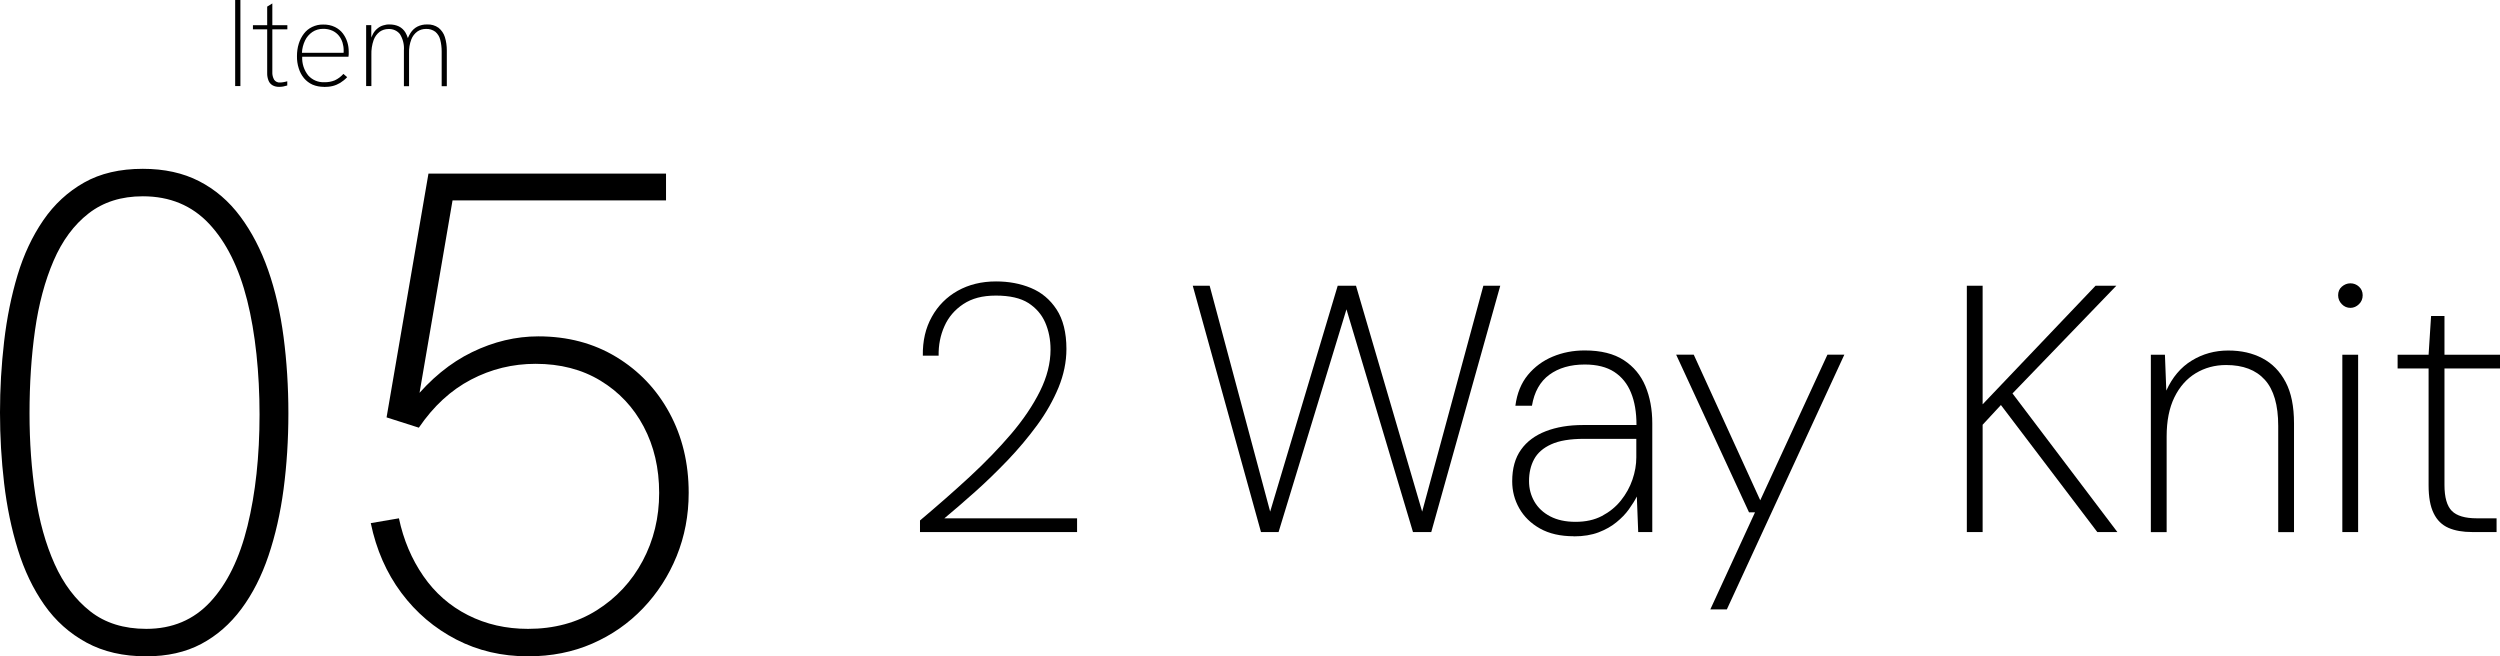 <?xml version="1.0" encoding="UTF-8"?><svg id="_レイヤー_2" xmlns="http://www.w3.org/2000/svg" viewBox="0 0 291.28 76.47"><defs><style>.cls-1{isolation:isolate;}</style></defs><g id="_レイヤー_1-2"><g id="item-05-title"><g id="_2_Way_Knit" class="cls-1"><g class="cls-1"><path d="M107.19,61.99v-1.35c2.02-1.7,3.94-3.38,5.76-5.06,1.82-1.68,3.44-3.36,4.86-5.02,1.42-1.67,2.54-3.33,3.36-4.98.82-1.65,1.23-3.27,1.23-4.86,0-1.15-.21-2.19-.62-3.14-.41-.94-1.07-1.7-1.97-2.28-.9-.57-2.16-.86-3.77-.86s-2.79.33-3.79.98c-1,.66-1.74,1.52-2.21,2.58-.48,1.07-.7,2.21-.68,3.44h-1.84c-.03-1.72.32-3.23,1.05-4.53.72-1.3,1.73-2.31,3.01-3.03,1.29-.72,2.77-1.09,4.47-1.09,1.48,0,2.83.25,4.06.76,1.23.51,2.23,1.34,2.99,2.5.76,1.16,1.15,2.7,1.15,4.61,0,1.5-.31,3-.92,4.49-.62,1.49-1.44,2.95-2.48,4.37-1.04,1.42-2.19,2.79-3.44,4.1-1.26,1.31-2.52,2.54-3.79,3.67-1.27,1.13-2.47,2.17-3.59,3.1h15.46v1.6h-18.29Z"/><path d="M146.92,61.99l-7.95-28.7h1.97l7.05,26.32,7.87-26.32h2.13l7.71,26.32,7.13-26.32h1.97l-8.04,28.7h-2.13l-7.75-25.95-7.91,25.95h-2.05Z"/><path d="M183.37,62.48c-1.56,0-2.87-.3-3.94-.9-1.07-.6-1.87-1.39-2.42-2.36-.55-.97-.82-2.02-.82-3.14,0-1.5.34-2.73,1.03-3.69.68-.96,1.65-1.67,2.89-2.15,1.24-.48,2.69-.72,4.33-.72h6.23c0-1.48-.21-2.73-.64-3.77-.42-1.04-1.07-1.84-1.95-2.42-.88-.57-2.02-.86-3.44-.86-1.67,0-3.04.4-4.12,1.19-1.08.79-1.76,2-2.03,3.61h-1.93c.19-1.45.68-2.64,1.46-3.59.78-.94,1.74-1.65,2.89-2.13,1.15-.48,2.39-.72,3.73-.72,1.89,0,3.4.38,4.55,1.13,1.15.75,1.99,1.76,2.52,3.03.53,1.27.8,2.71.8,4.33v12.67h-1.64l-.16-4.14c-.22.44-.53.93-.92,1.48s-.88,1.05-1.46,1.52c-.57.47-1.26.86-2.07,1.17-.81.31-1.77.47-2.89.47ZM183.57,60.8c1.17,0,2.2-.22,3.07-.68s1.61-1.05,2.21-1.8c.6-.75,1.05-1.56,1.35-2.44.3-.87.45-1.74.45-2.58v-2.17h-6.07c-1.64,0-2.92.21-3.85.64-.93.42-1.59,1-1.99,1.74-.4.74-.59,1.59-.59,2.54,0,.88.21,1.67.63,2.4.42.72,1.04,1.3,1.85,1.72.81.42,1.78.63,2.93.63Z"/><path d="M199.27,71.01l5.21-11.32h-.7l-8.49-18.37h2.05l7.75,16.97,7.83-16.97h1.97l-13.69,29.68h-1.93Z"/><path d="M229.16,61.99v-28.7h1.84v13.82l13.16-13.82h2.42l-12.1,12.55,12.22,16.15h-2.34l-11.23-14.8-2.13,2.3v12.5h-1.84Z"/><path d="M250.6,61.99v-20.66h1.64l.16,4.18c.71-1.56,1.7-2.73,2.97-3.5,1.27-.78,2.69-1.17,4.24-1.17s2.83.3,3.98.9c1.15.6,2.05,1.52,2.71,2.77.66,1.24.98,2.85.98,4.82v12.67h-1.84v-12.38c0-2.43-.52-4.22-1.56-5.37-1.04-1.15-2.54-1.72-4.51-1.72-1.31,0-2.49.32-3.55.96-1.05.64-1.88,1.58-2.48,2.81-.6,1.23-.9,2.75-.9,4.55v11.15h-1.84Z"/><path d="M273.85,35.87c-.38,0-.72-.14-1-.43s-.43-.63-.43-1.04.14-.75.43-1,.62-.39,1-.39.72.13,1,.39.43.59.43,1-.14.76-.43,1.04-.62.43-1,.43ZM272.91,61.99v-20.66h1.84v20.66h-1.84Z"/><path d="M288.04,61.99c-1.09,0-2.02-.16-2.77-.49s-1.33-.89-1.72-1.7c-.4-.81-.59-1.89-.59-3.26v-13.61h-3.61v-1.6h3.61l.29-4.51h1.56v4.51h6.48v1.6h-6.48v13.57c0,1.45.29,2.46.86,3.03s1.54.86,2.91.86h2.3v1.6h-2.83Z"/></g></g><g id="_05" class="cls-1"><g class="cls-1"><path d="M17.04,76.47c-2.67,0-4.99-.53-6.96-1.6-1.97-1.07-3.61-2.53-4.92-4.4s-2.33-4.01-3.08-6.44c-.75-2.43-1.28-5-1.6-7.72-.32-2.72-.48-5.47-.48-8.24s.16-5.53.48-8.28c.32-2.75.84-5.32,1.56-7.72.72-2.4,1.72-4.53,3-6.4,1.28-1.87,2.87-3.33,4.76-4.4,1.89-1.07,4.17-1.6,6.84-1.6,2.51,0,4.69.48,6.56,1.44,1.87.96,3.47,2.33,4.8,4.12,1.33,1.79,2.41,3.87,3.24,6.24.83,2.37,1.43,4.97,1.8,7.8.37,2.83.56,5.79.56,8.88s-.19,6.04-.56,8.84c-.37,2.8-.96,5.39-1.76,7.76-.8,2.37-1.85,4.44-3.16,6.2-1.31,1.76-2.87,3.12-4.68,4.08-1.81.96-3.95,1.44-6.4,1.44ZM17.04,73.27c3.04,0,5.53-1.05,7.48-3.16,1.95-2.11,3.39-5.05,4.32-8.84.93-3.79,1.4-8.11,1.4-12.96s-.48-9.51-1.44-13.32c-.96-3.81-2.44-6.79-4.44-8.92-2-2.13-4.57-3.2-7.72-3.2-2.51,0-4.61.67-6.32,2-1.71,1.33-3.07,3.17-4.08,5.52-1.01,2.35-1.73,5.04-2.16,8.08-.43,3.04-.64,6.27-.64,9.68s.23,6.48.68,9.52c.45,3.04,1.2,5.72,2.24,8.04,1.04,2.32,2.43,4.16,4.16,5.52,1.73,1.36,3.91,2.04,6.52,2.04Z"/><path d="M61.52,76.47c-3.04,0-5.83-.65-8.36-1.96-2.53-1.31-4.67-3.12-6.4-5.44-1.73-2.32-2.92-5.03-3.56-8.12l3.28-.56c.53,2.51,1.48,4.75,2.84,6.72,1.36,1.97,3.09,3.49,5.2,4.56,2.11,1.07,4.44,1.6,7,1.6,3.04,0,5.71-.72,8-2.16,2.29-1.44,4.08-3.36,5.36-5.76,1.28-2.4,1.92-5.04,1.92-7.92s-.6-5.45-1.8-7.72c-1.2-2.27-2.88-4.05-5.04-5.36-2.16-1.31-4.68-1.96-7.56-1.96-2.67,0-5.17.61-7.52,1.84-2.35,1.23-4.37,3.09-6.08,5.6l-3.76-1.2,4.88-28.4h27.68v3.12h-26.48l1.84-1.36-4.24,24.72h-.64c2.08-2.56,4.39-4.45,6.92-5.68,2.53-1.23,5.11-1.84,7.72-1.84,3.41,0,6.44.8,9.08,2.4,2.64,1.6,4.71,3.77,6.2,6.52,1.49,2.75,2.24,5.85,2.24,9.32,0,2.61-.47,5.07-1.4,7.36-.93,2.29-2.24,4.32-3.92,6.08-1.68,1.76-3.65,3.13-5.92,4.12-2.27.99-4.76,1.48-7.48,1.48Z"/></g></g><path id="_パス_47" d="M27.4,10.03V0h.61v10.03h-.61ZM32.51,10.12c-.26,0-.52-.05-.75-.18-.21-.12-.38-.31-.47-.54-.11-.28-.17-.58-.16-.88V.77l.6-.37v7.99c-.02.31.06.63.21.9.16.23.43.35.7.32.13,0,.26-.01.39-.04.15-.02.3-.06.44-.1v.49c-.16.05-.32.09-.48.12-.16.03-.32.04-.48.04ZM29.47,3.42v-.48h4.01v.48h-4.01ZM37.75,10.12c-.46,0-.92-.08-1.34-.26-.38-.17-.72-.43-.99-.75-.28-.34-.48-.72-.61-1.14-.15-.46-.22-.95-.21-1.43,0-.49.06-.98.21-1.45.13-.42.33-.82.6-1.17.25-.33.58-.6.96-.78.4-.19.83-.29,1.28-.28.48-.01.95.08,1.38.29.36.18.68.43.92.75.23.31.41.65.52,1.02.11.35.16.72.16,1.09,0,.11,0,.22,0,.33,0,.09-.01.18-.03.27h-5.39c-.04.79.21,1.57.71,2.19.47.52,1.15.81,1.86.78.42.01.84-.06,1.23-.22.38-.18.72-.43,1-.75l.44.38c-.24.26-.52.48-.82.67-.27.16-.55.28-.86.36-.33.08-.66.11-1,.11ZM40.02,6.29c.01-.08.02-.17.02-.25v-.23c0-.28-.05-.56-.13-.84-.09-.29-.23-.56-.41-.79-.2-.25-.45-.45-.74-.59-.35-.16-.73-.24-1.12-.23-.44,0-.88.12-1.25.37-.36.25-.66.59-.85.99-.21.45-.34.93-.36,1.43h5.04l-.2.14ZM42.66,10.03V2.93h.6v1.82h-.11c.07-.3.18-.58.33-.84.13-.23.3-.43.51-.6.19-.16.41-.28.65-.35.24-.08.5-.12.76-.11.37,0,.75.07,1.08.23.32.16.58.41.76.71.22.38.35.8.4,1.24h-.31c.1-.41.27-.82.5-1.19.2-.31.47-.57.8-.74.35-.17.73-.26,1.12-.25.48-.03.96.11,1.35.39.34.28.6.65.73,1.07.16.51.23,1.04.23,1.57v4.16h-.6v-4.03c0-.47-.05-.93-.17-1.39-.09-.36-.29-.68-.57-.92-.31-.23-.7-.35-1.09-.33-.36,0-.71.1-1,.3-.32.23-.57.56-.71.93-.19.5-.28,1.04-.26,1.58v3.86h-.6v-4.18c.05-.66-.11-1.31-.46-1.88-.32-.41-.83-.63-1.35-.6-.36,0-.71.11-1,.31-.33.25-.58.59-.72.98-.19.55-.28,1.13-.26,1.71v3.65h-.61Z"/></g></g></svg>